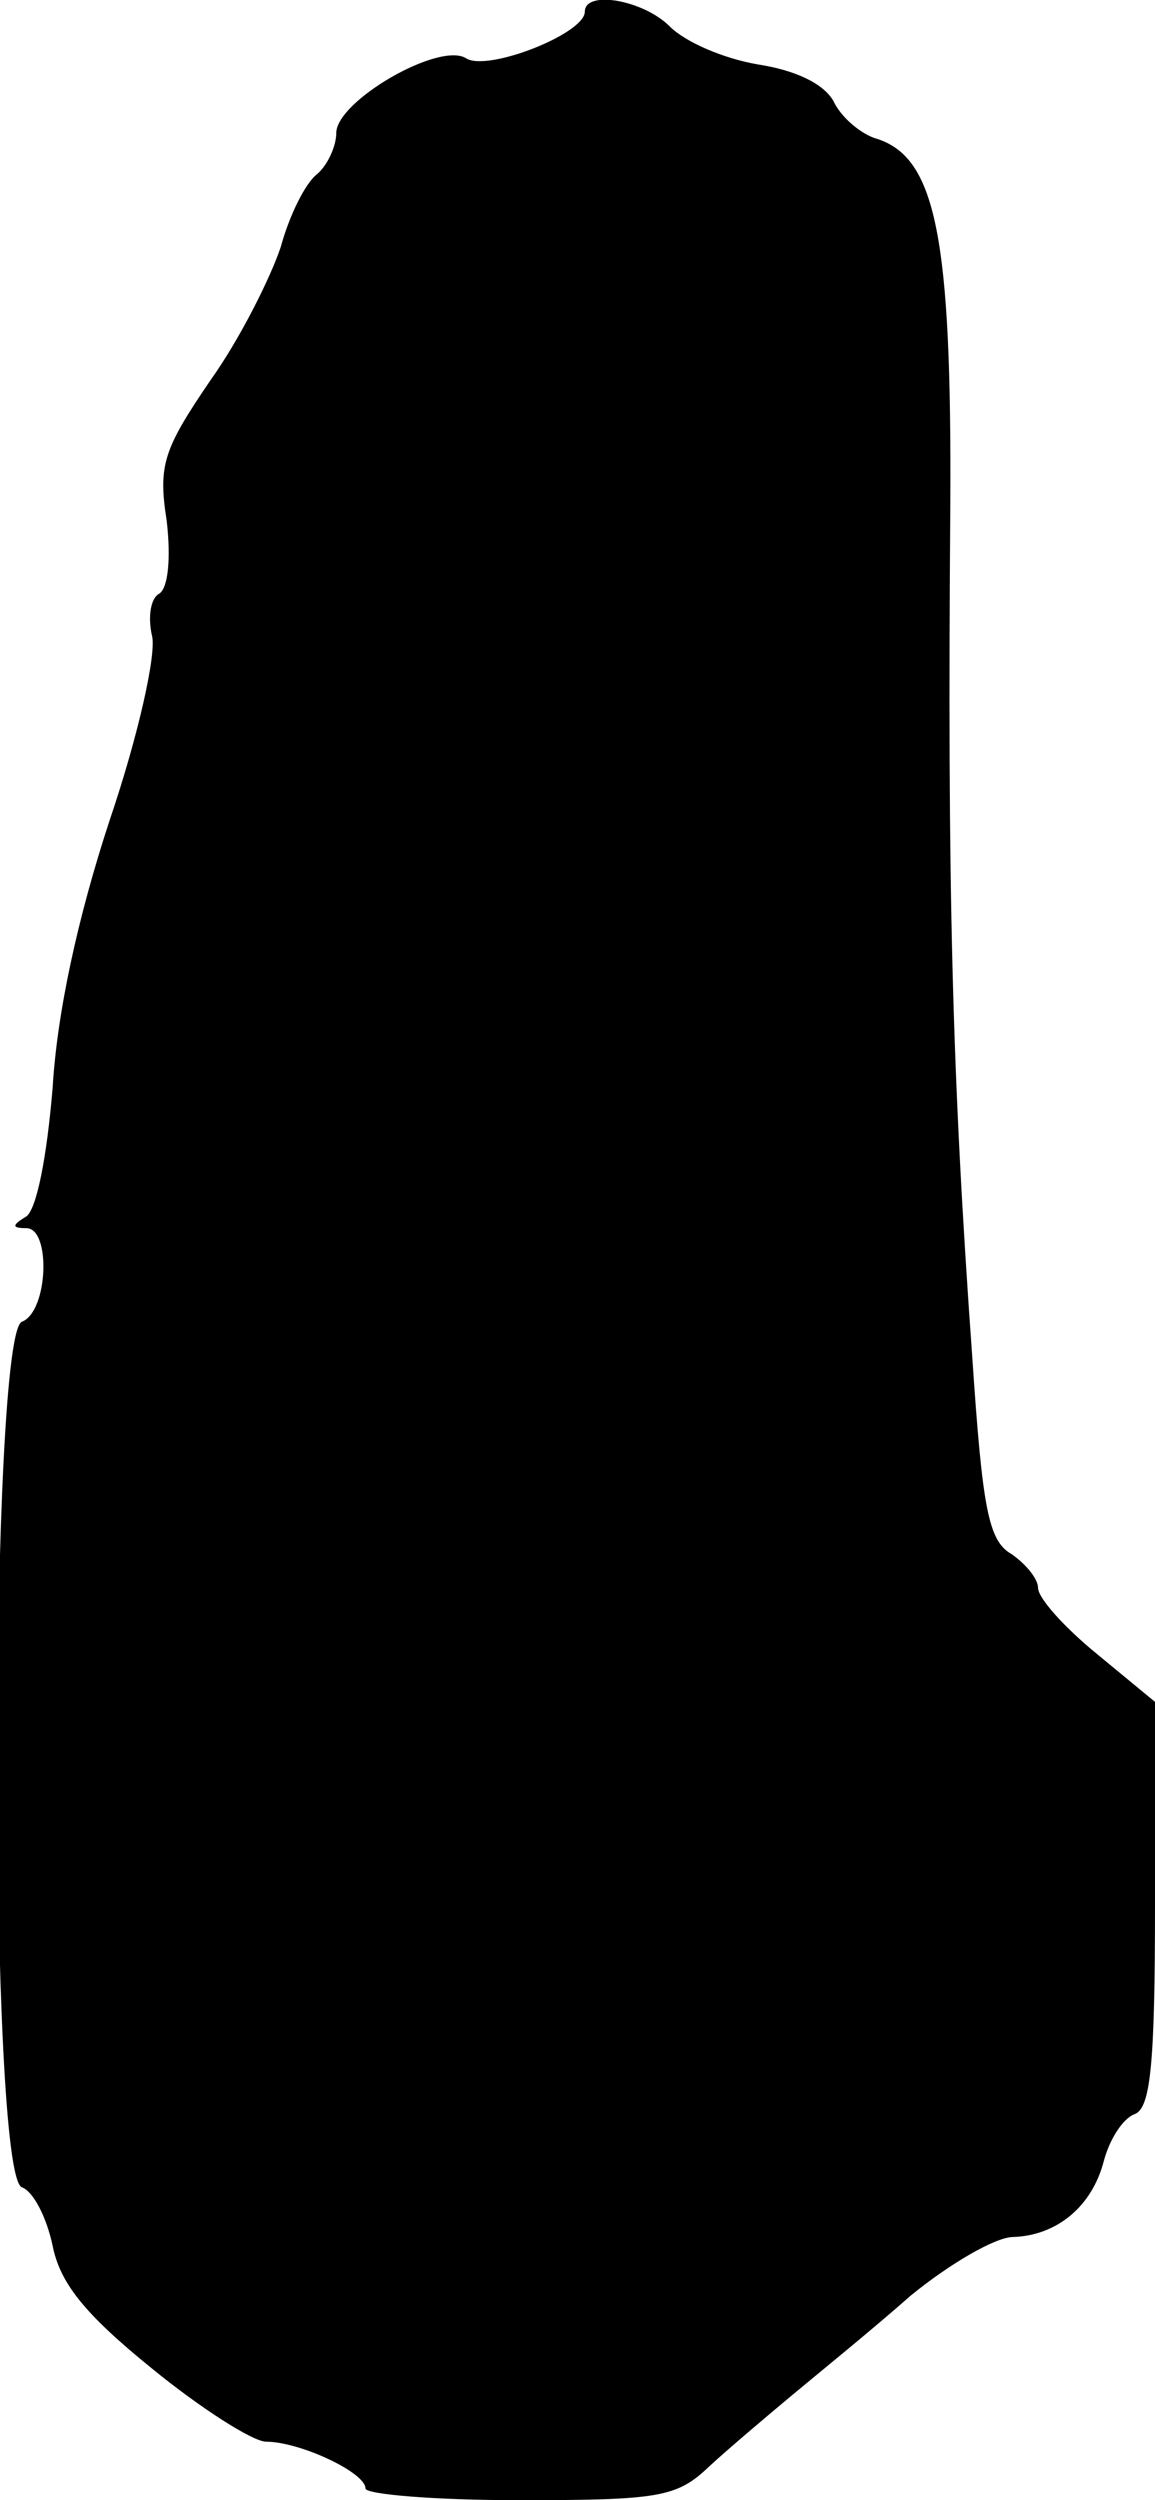 <?xml version="1.0" standalone="no"?>
<!DOCTYPE svg PUBLIC "-//W3C//DTD SVG 20010904//EN"
 "http://www.w3.org/TR/2001/REC-SVG-20010904/DTD/svg10.dtd">
<svg version="1.0" xmlns="http://www.w3.org/2000/svg"
 width="79pt" height="171pt" viewBox="0 0 79 171"
 preserveAspectRatio="xMidYMid meet">
<g transform="translate(0,171) scale(0.1,-0.1)"
fill="#000000" stroke="none">
<path d="M400 1702 c0 -15 -66 -41 -81 -32 -18 12 -89 -29 -89 -51 0 -9 -6
-22 -13 -28 -8 -6 -19 -28 -25 -50 -7 -21 -28 -63 -48 -91 -32 -47 -36 -58
-30 -96 3 -26 1 -46 -5 -50 -6 -3 -8 -16 -5 -29 3 -12 -9 -67 -29 -126 -22
-67 -36 -132 -39 -183 -4 -48 -11 -83 -18 -88 -10 -6 -10 -8 0 -8 17 0 15 -57
-3 -64 -22 -8 -23 -584 0 -592 8 -3 17 -21 21 -40 5 -25 21 -46 68 -84 33 -27
69 -50 78 -50 23 0 68 -21 68 -32 0 -4 47 -8 105 -8 96 0 108 2 130 23 13 12
39 34 57 49 18 15 55 45 81 68 27 22 58 40 70 40 30 1 54 21 62 52 4 15 13 29
21 32 11 4 14 34 14 144 l0 138 -40 33 c-22 18 -40 38 -40 45 0 6 -8 16 -18
23 -16 9 -20 31 -27 135 -14 195 -17 320 -15 583 1 183 -10 237 -50 250 -11 3
-25 15 -30 26 -7 12 -26 21 -52 25 -23 4 -49 15 -60 26 -18 18 -58 25 -58 10z"/>
</g>
</svg>
